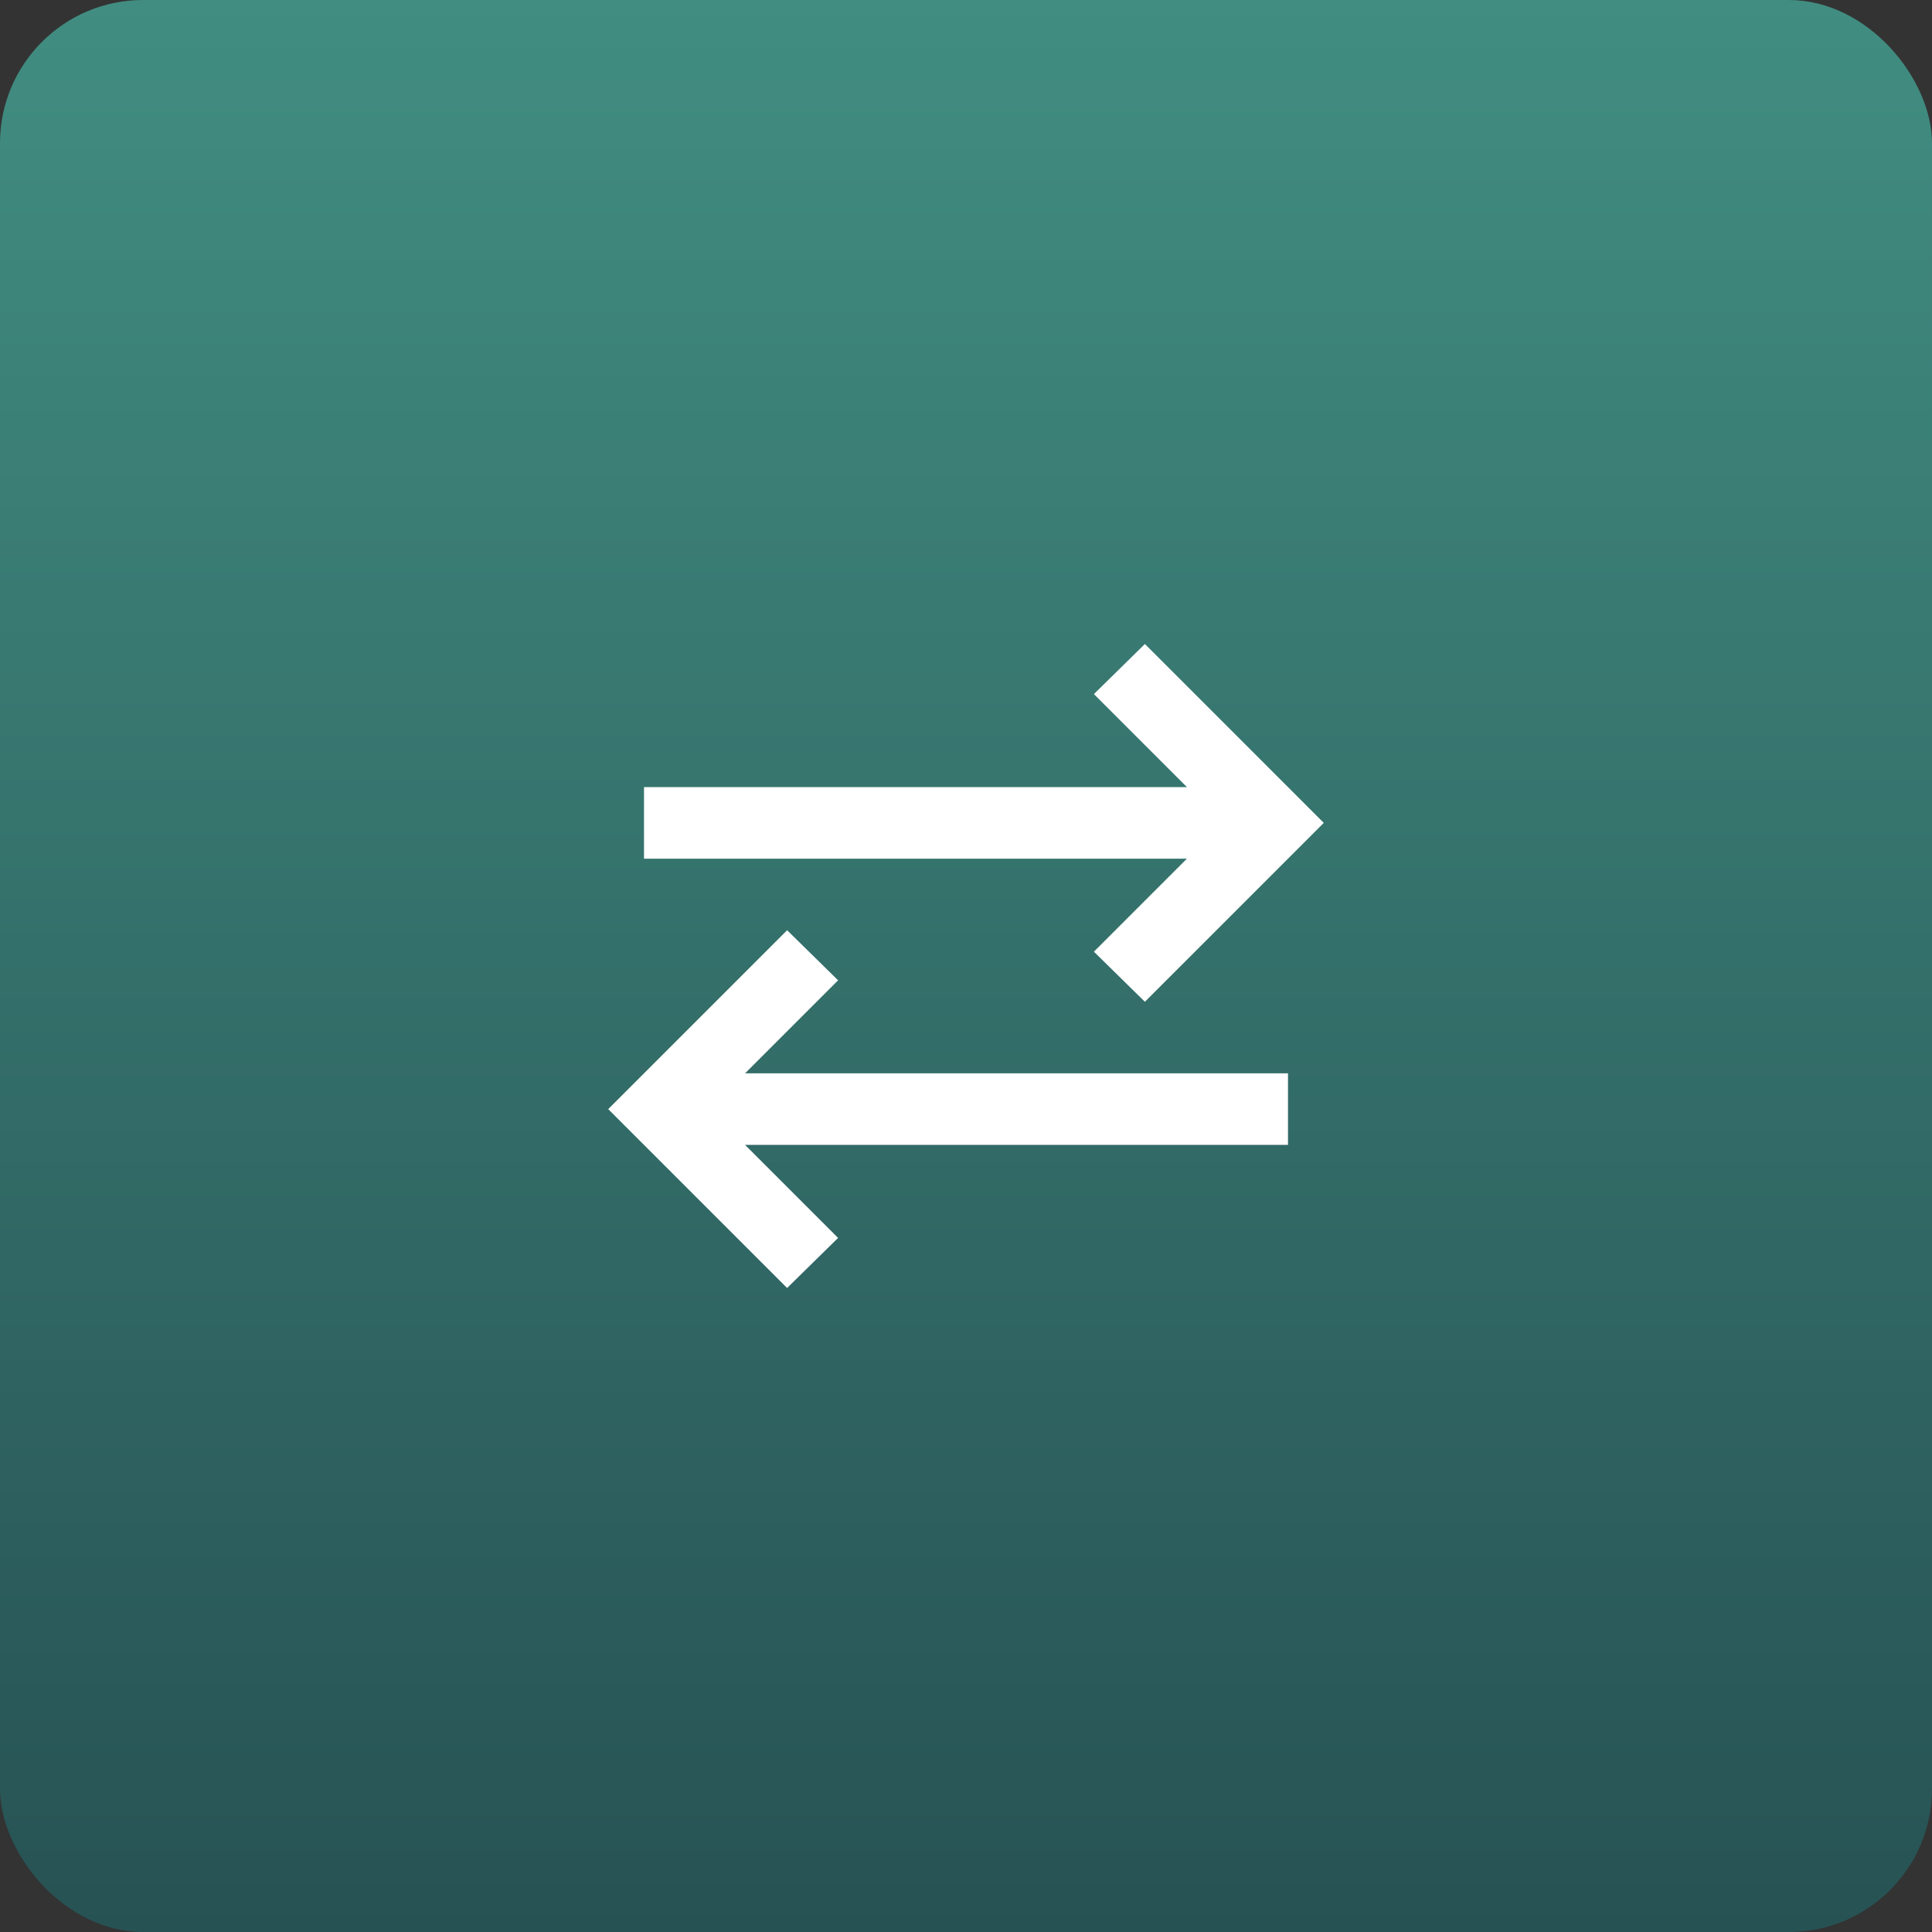 <?xml version="1.0" encoding="UTF-8"?> <svg xmlns="http://www.w3.org/2000/svg" width="54" height="54" viewBox="0 0 54 54" fill="none"><rect x="0" y="0" width="54" height="54" fill="#333333" stroke="none"/><rect width="54" height="54" rx="4" fill="url(#paint0_linear_9855_17535)"></rect><path d="M22 36L17 31L22 26L23.425 27.4L20.825 30H36V32H20.825L23.425 34.6L22 36ZM32 28L30.575 26.6L33.175 24H18V22H33.175L30.575 19.4L32 18L37 23L32 28Z" fill="white"></path><defs><linearGradient id="paint0_linear_9855_17535" x1="27" y1="0" x2="27" y2="54" gradientUnits="userSpaceOnUse"><stop stop-color="#418D81"></stop><stop offset="1" stop-color="#275254"></stop></linearGradient></defs></svg> 